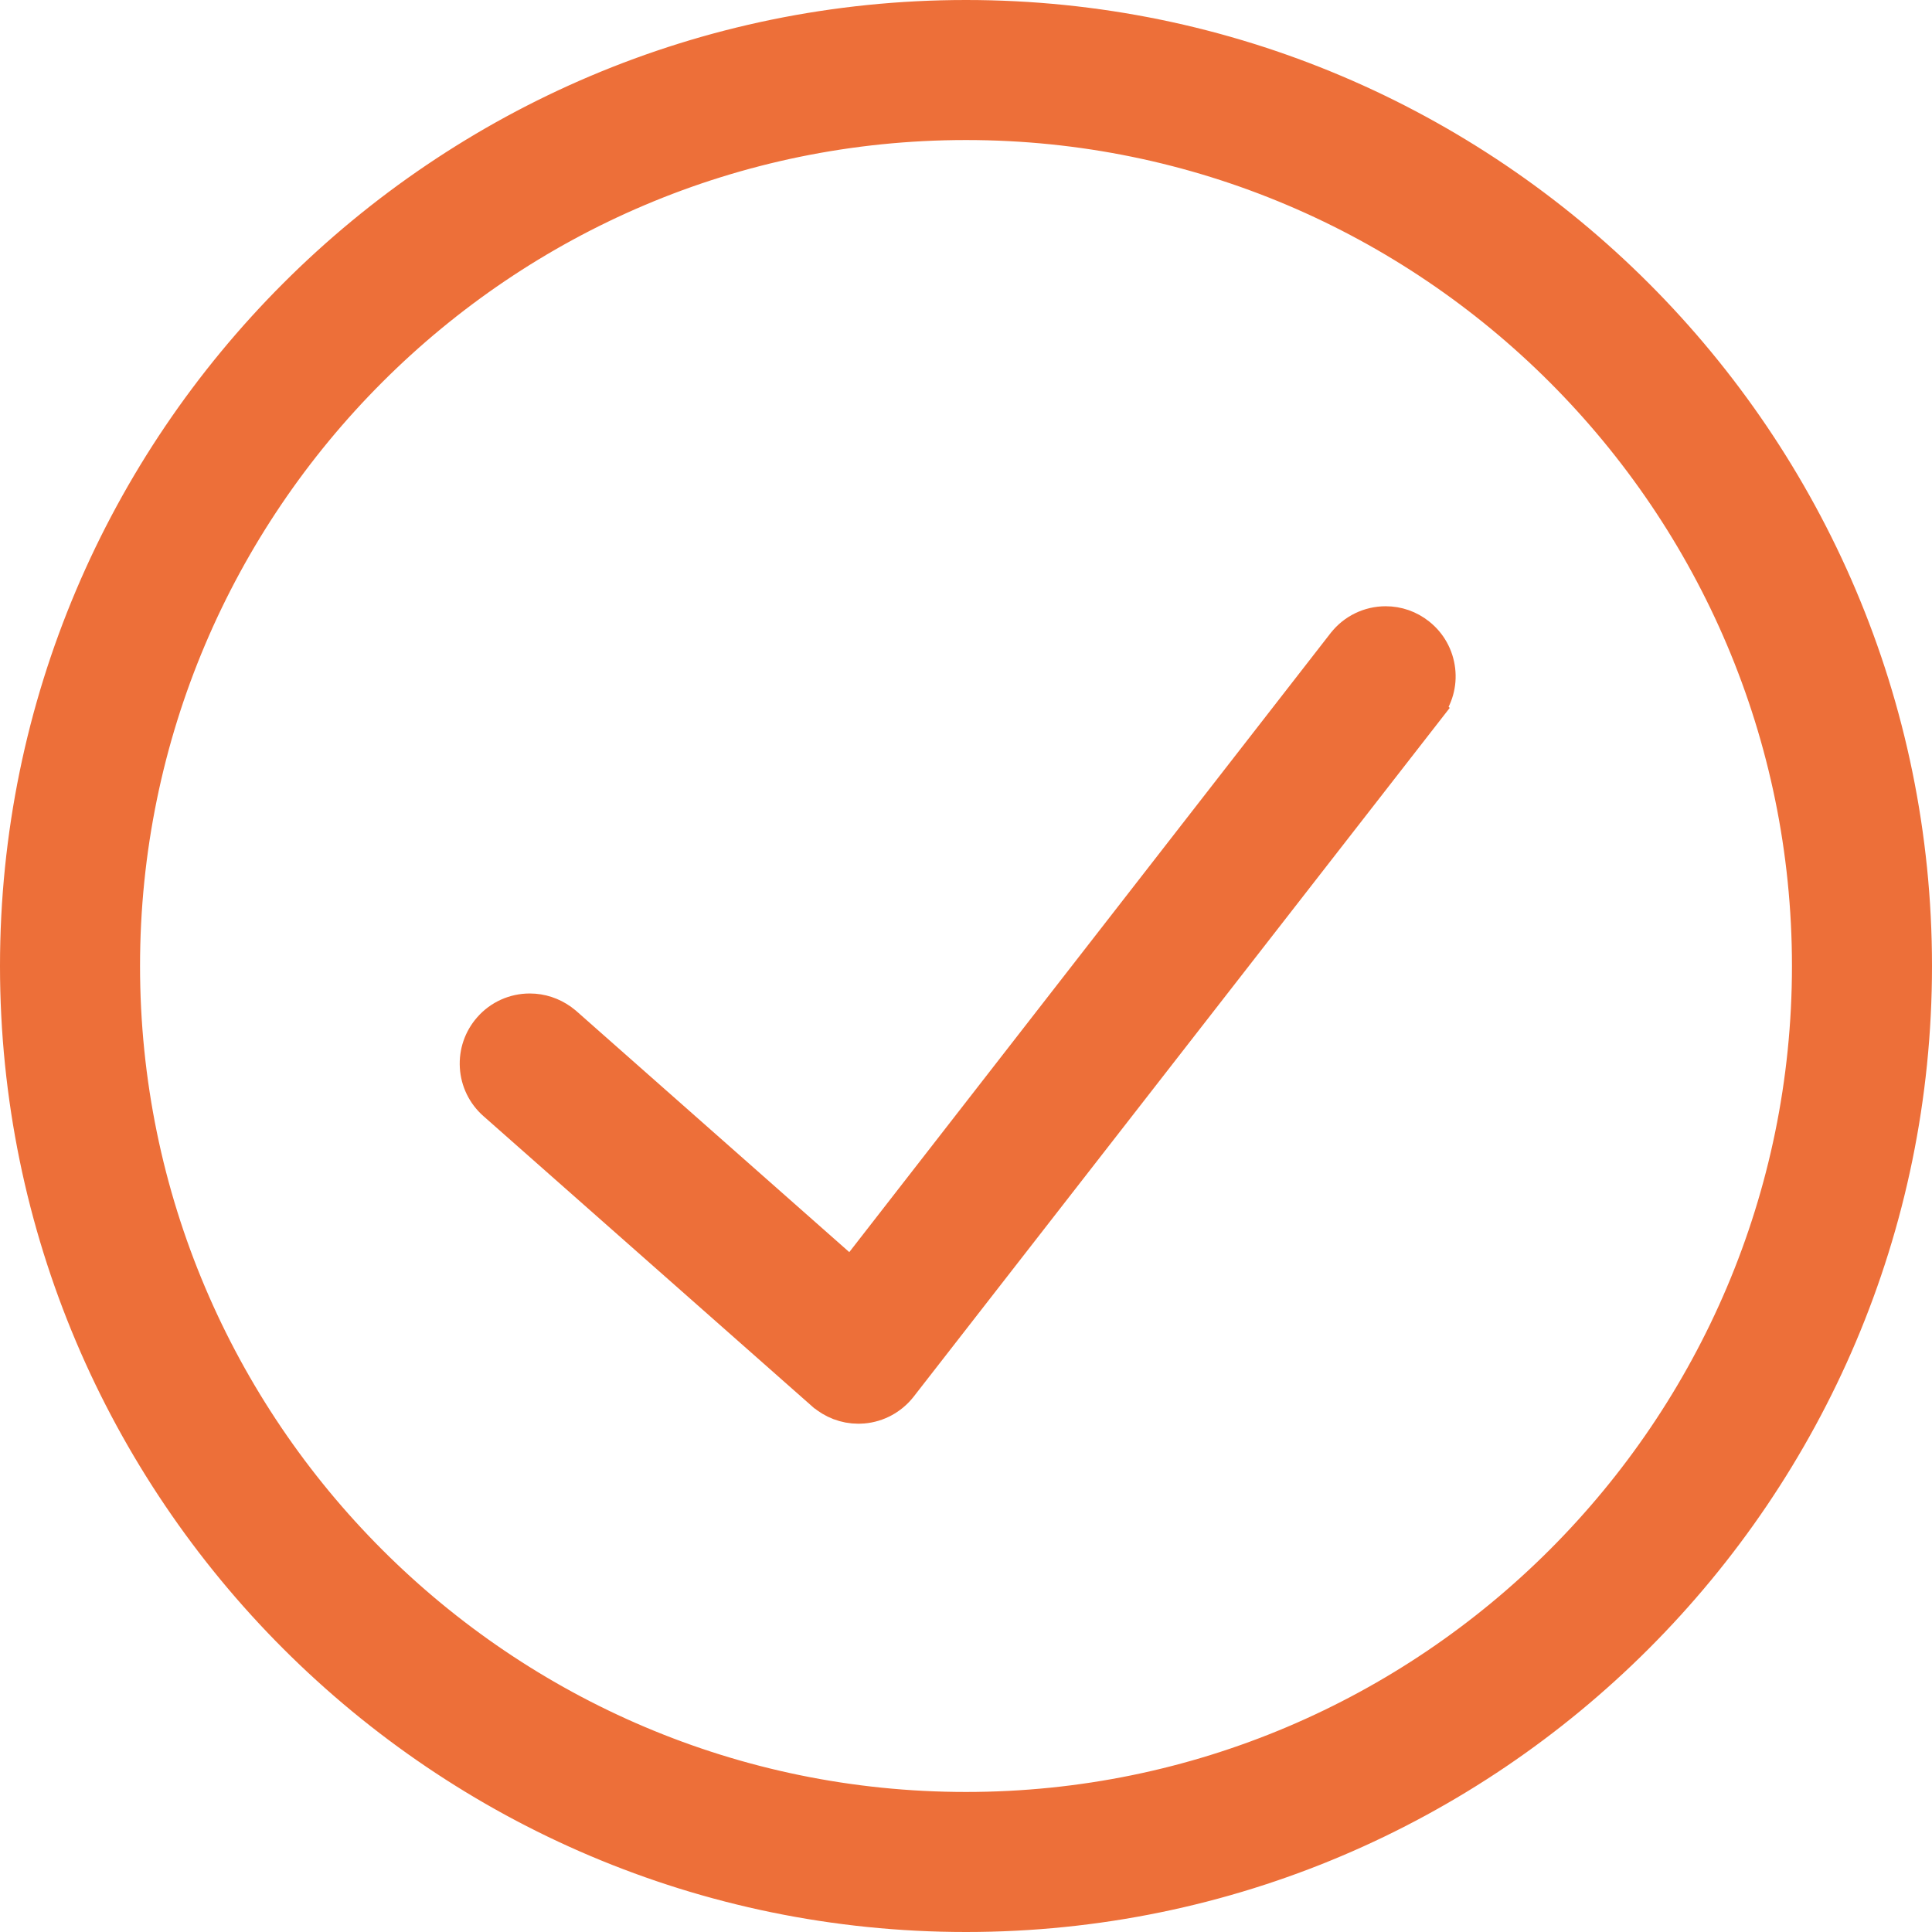 <svg width="58" height="58" viewBox="0 0 58 58" fill="none" xmlns="http://www.w3.org/2000/svg">
<path d="M41.599 18.7C41.959 18.7 42.308 18.821 42.593 19.049C42.929 19.315 43.138 19.696 43.188 20.116C43.239 20.54 43.118 20.959 42.855 21.292L42.856 21.293L27.028 41.63L27.024 41.635C26.753 41.975 26.35 42.197 25.91 42.235L25.889 42.236H25.869C25.866 42.236 25.861 42.237 25.852 42.238C25.845 42.239 25.833 42.239 25.82 42.24C25.808 42.241 25.79 42.241 25.771 42.241H25.767C25.372 42.241 24.999 42.094 24.711 41.843L24.708 41.842L14.842 33.13C14.52 32.845 14.329 32.45 14.304 32.026C14.279 31.604 14.418 31.191 14.702 30.869C15.007 30.52 15.445 30.325 15.905 30.325C16.251 30.325 16.578 30.437 16.849 30.631L16.961 30.718L16.968 30.724L25.564 38.317L40.342 19.311L40.344 19.309C40.648 18.922 41.111 18.7 41.599 18.7Z" fill="#ED6F39" stroke="#ED6F39"/>
<path d="M29 0.5C44.714 0.5 57.5 13.286 57.5 29C57.5 44.714 44.714 57.5 29 57.5C13.286 57.5 0.5 44.714 0.5 29C0.5 13.286 13.286 0.5 29 0.5ZM29 3.704C15.054 3.704 3.704 15.05 3.704 29C3.704 42.95 15.054 54.296 29 54.296C42.946 54.296 54.296 42.946 54.296 29C54.296 15.054 42.946 3.704 29 3.704Z" fill="#ED6F39" stroke="#ED6F39"/>
</svg>
